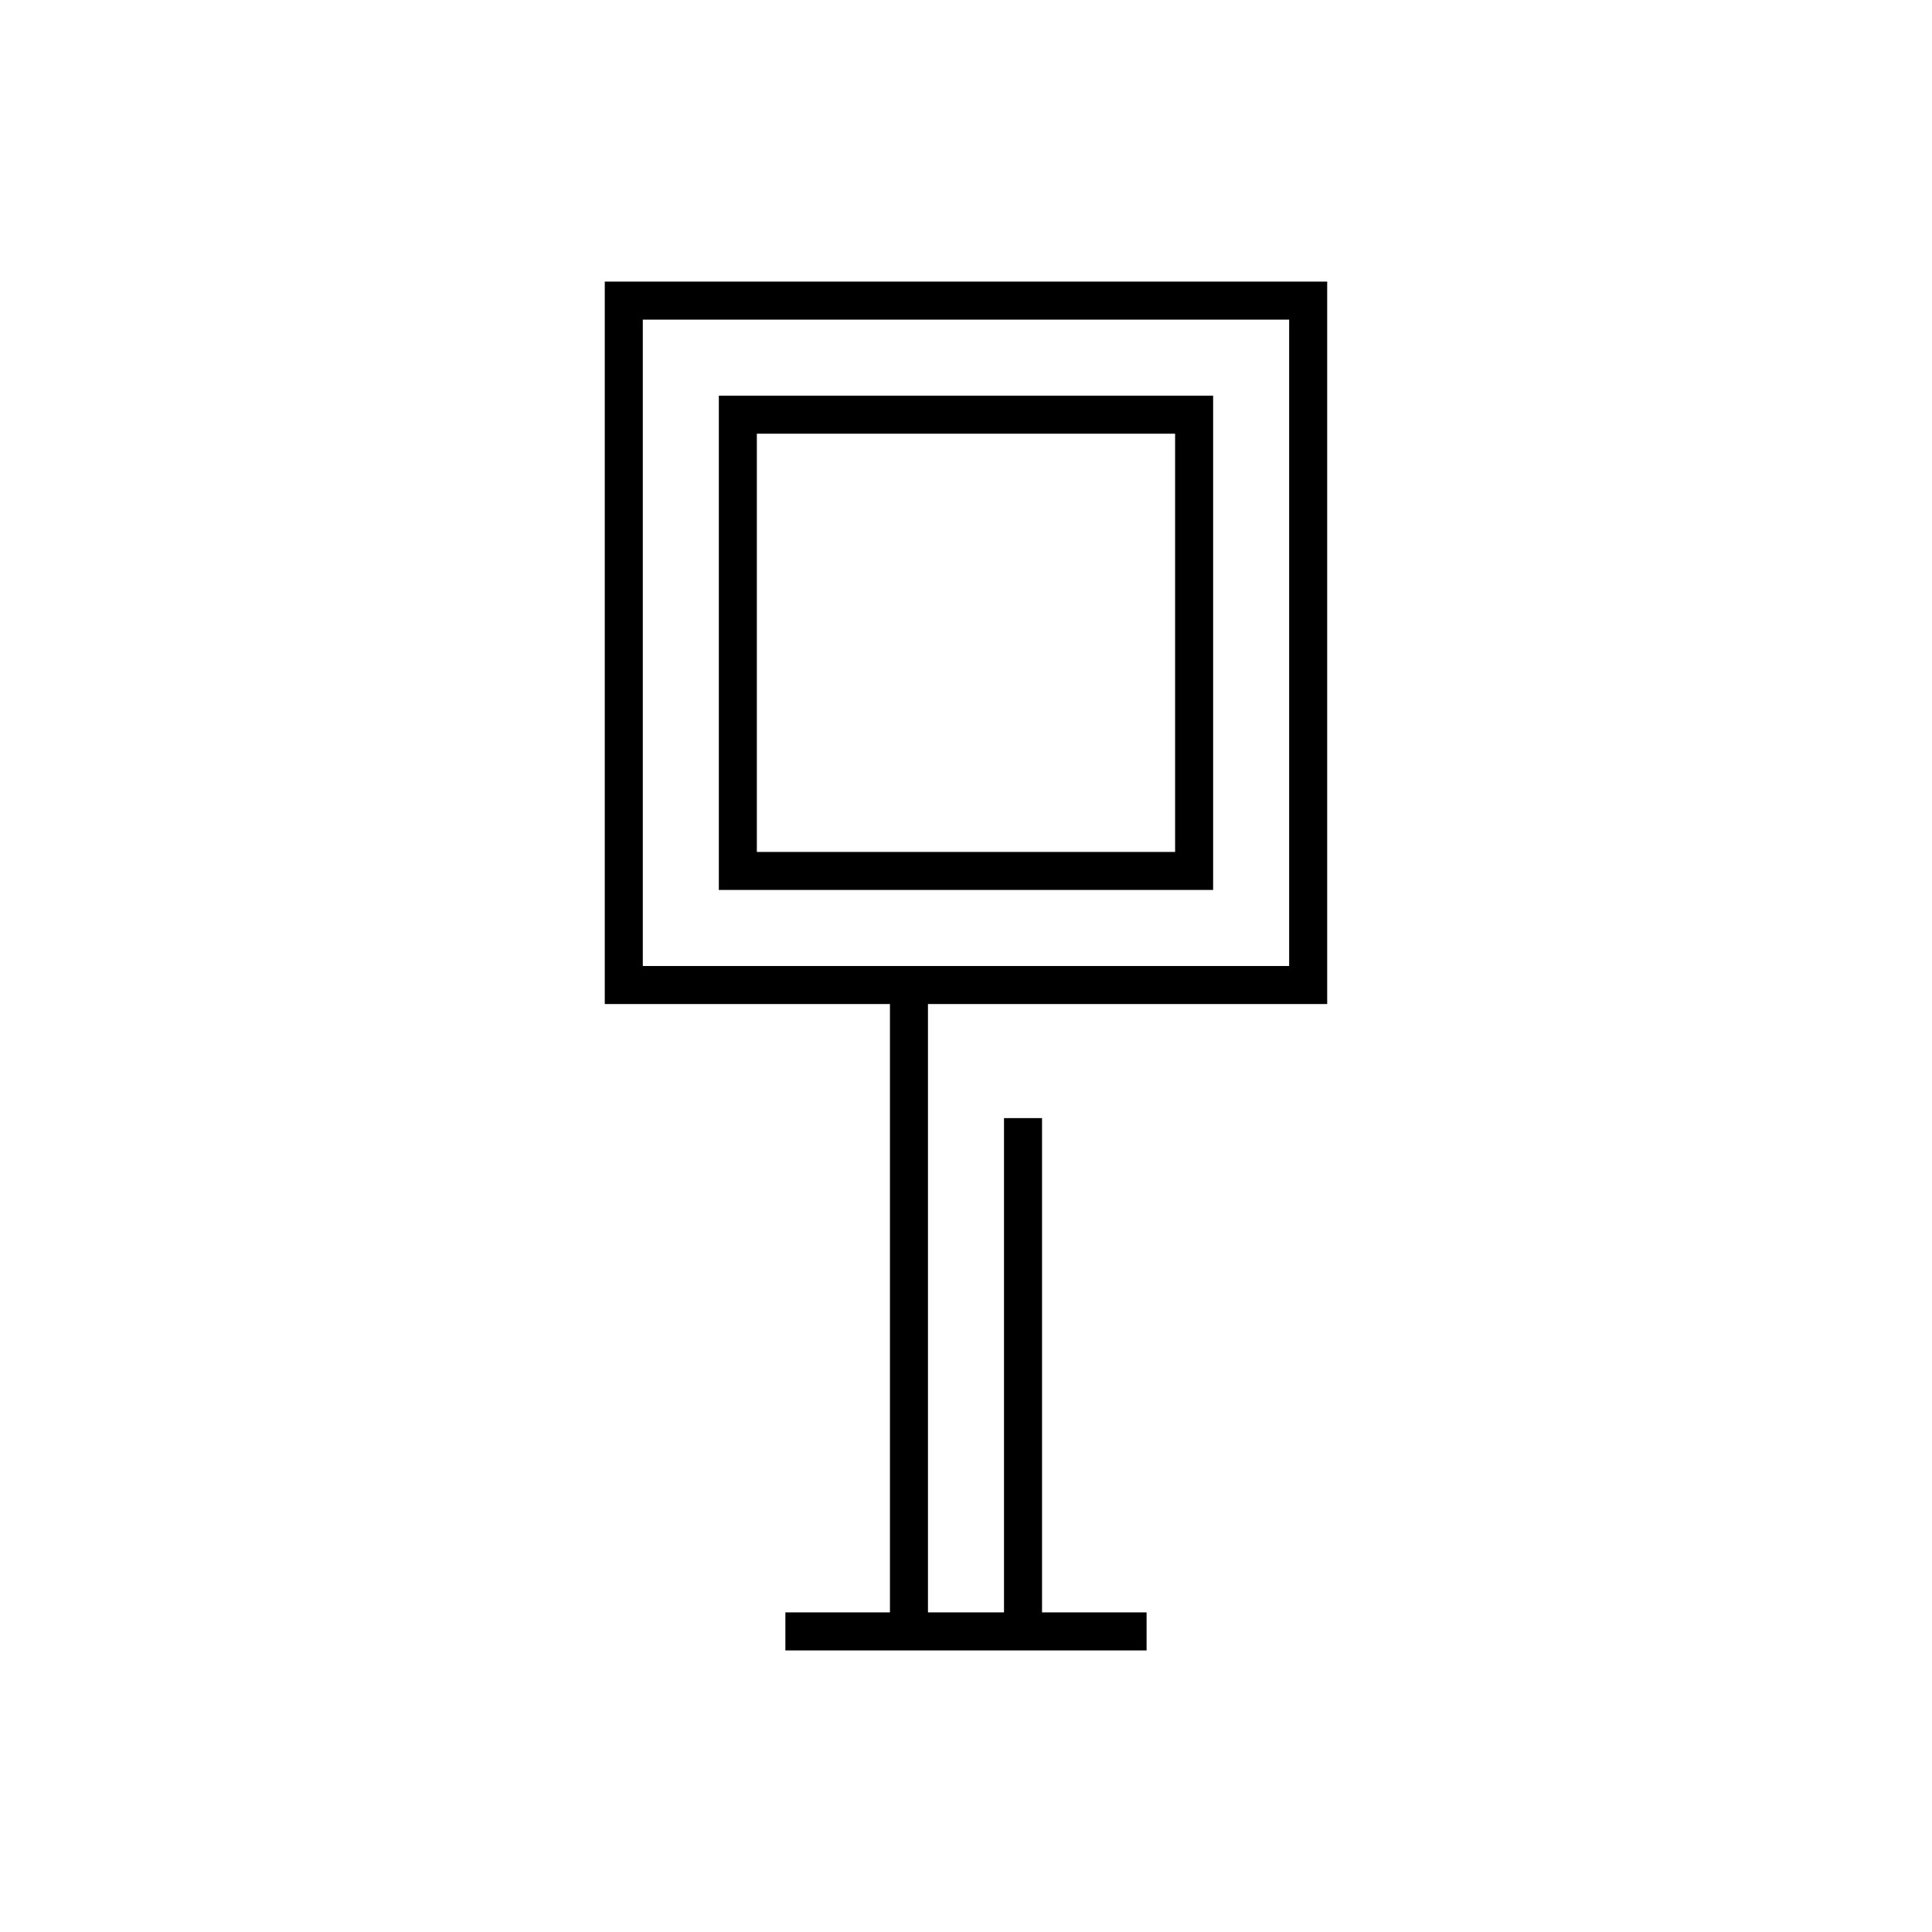<?xml version="1.0" encoding="UTF-8"?>
<!-- Uploaded to: SVG Repo, www.svgrepo.com, Generator: SVG Repo Mixer Tools -->
<svg fill="#000000" width="800px" height="800px" version="1.1" viewBox="144 144 512 512" xmlns="http://www.w3.org/2000/svg">
 <path d="m304.27 218.63v191.45h75.574v161.22h-27.711v10.078h95.723v-10.078h-27.707v-130.99h-10.078v130.99h-20.152v-161.22h105.8v-191.45zm10.078 10.074h171.29v171.3h-171.29zm20.152 20.152v130.99h130.99v-130.99zm10.074 10.078h110.84v110.84h-110.84z"/>
</svg>